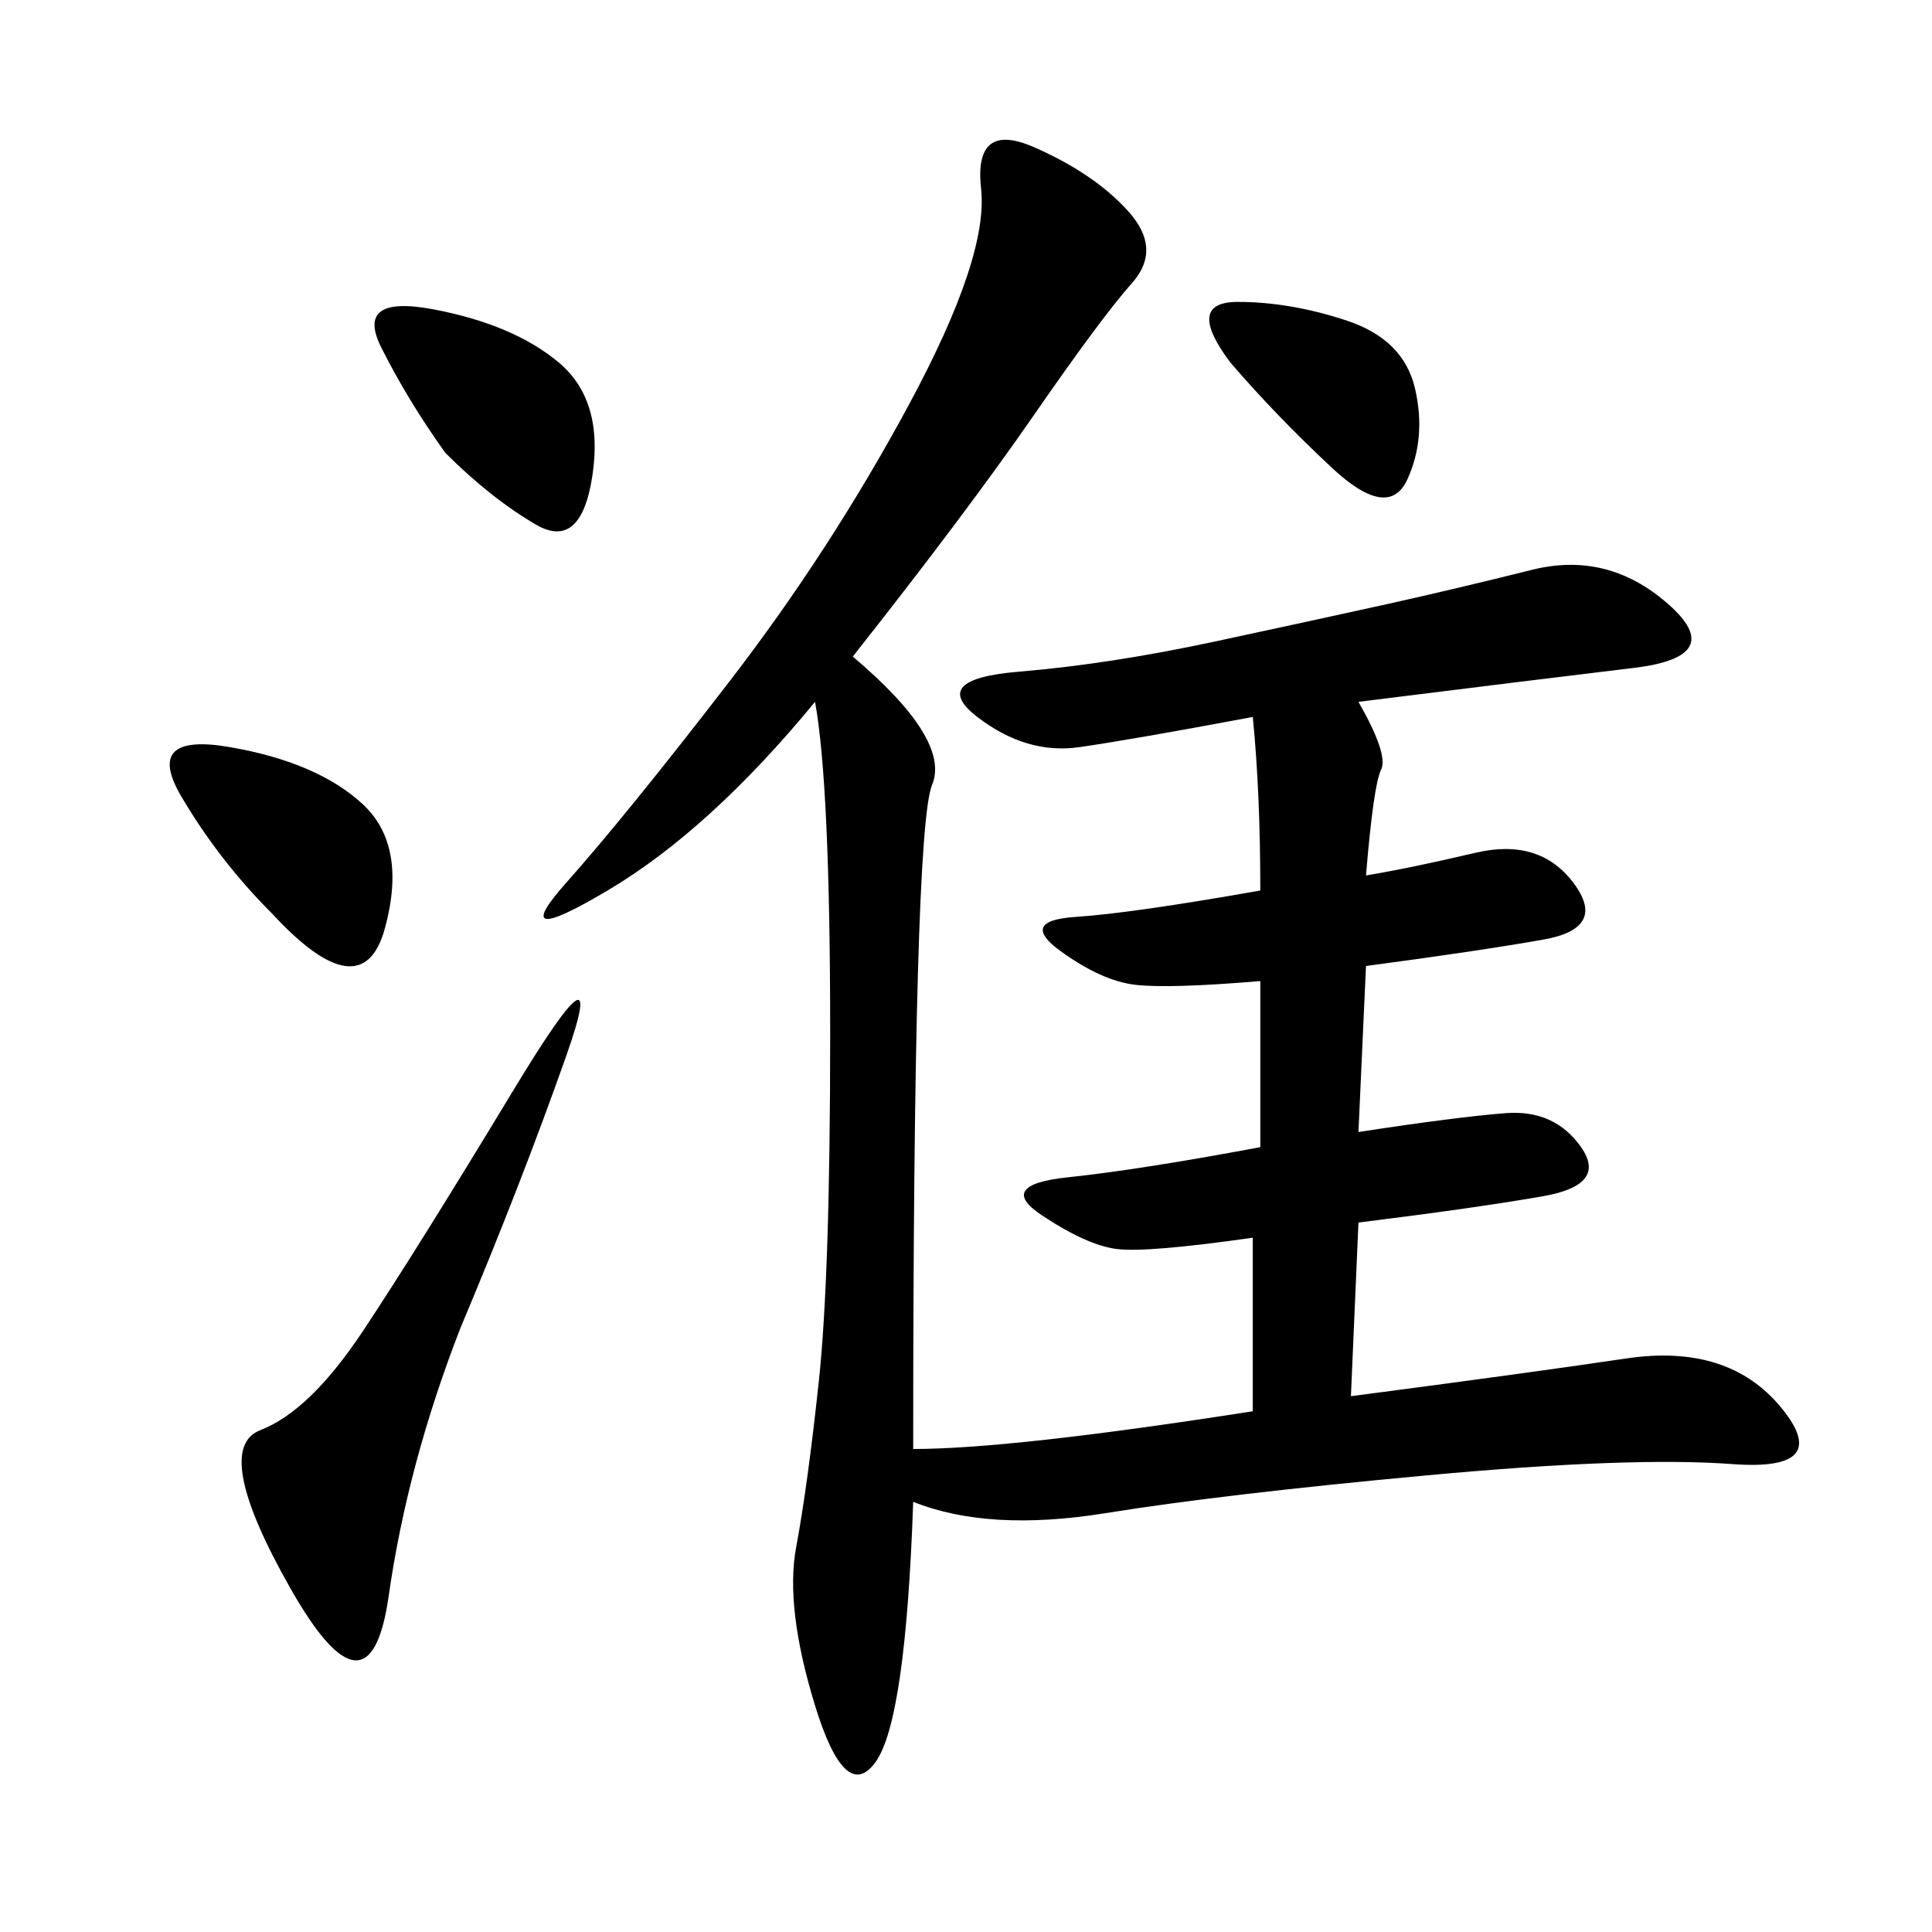 <svg xmlns="http://www.w3.org/2000/svg" xmlns:xlink="http://www.w3.org/1999/xlink" width="300" height="300"><path d="M132.42 101.95Q147.66 114.84 144.73 121.88Q141.80 128.91 141.80 225L141.80 225Q157.03 225 194.53 219.14L194.53 219.14L194.53 192.19Q178.13 194.53 173.44 193.95Q168.75 193.36 161.72 188.67Q154.69 183.98 165.82 182.81Q176.95 181.64 195.70 178.13L195.70 178.13L195.70 152.34Q181.64 153.52 176.37 152.93Q171.09 152.34 164.65 147.66Q158.20 142.97 166.99 142.38Q175.78 141.80 195.70 138.28L195.70 138.28Q195.70 123.05 194.53 111.33L194.53 111.33Q175.78 114.84 167.58 116.02Q159.38 117.19 151.76 111.33Q144.14 105.47 158.20 104.30Q172.27 103.13 188.67 99.61Q205.08 96.09 215.63 93.75Q226.17 91.41 237.89 88.48Q249.61 85.55 258.98 93.75Q268.36 101.95 253.71 103.71Q239.06 105.47 210.94 108.98L210.94 108.98Q215.63 117.19 214.45 119.53Q213.28 121.88 212.11 135.94L212.11 135.94Q219.14 134.77 229.10 132.42Q239.06 130.08 244.34 137.11Q249.61 144.14 239.65 145.90Q229.69 147.66 212.11 150L212.11 150L210.94 175.78Q226.17 173.44 233.79 172.85Q241.41 172.27 245.51 178.13Q249.61 183.98 239.65 185.74Q229.69 187.50 210.94 189.84L210.94 189.84L209.77 216.80Q236.72 213.28 252.54 210.94Q268.36 208.59 276.56 218.55Q284.77 228.52 268.95 227.34Q253.13 226.17 221.48 229.10Q189.84 232.03 171.68 234.96Q153.52 237.89 141.80 233.20L141.80 233.20Q140.63 267.19 135.94 273.63Q131.25 280.08 126.56 264.84Q121.88 249.61 123.63 240.23Q125.39 230.86 127.15 214.45Q128.91 198.05 128.91 160.55L128.91 160.55Q128.91 121.88 126.56 108.98L126.56 108.98Q110.16 128.91 94.34 138.28Q78.52 147.66 87.89 137.11Q97.27 126.56 113.09 106.05Q128.91 85.55 141.21 62.70Q153.52 39.84 152.34 29.30Q151.17 18.75 160.55 22.85Q169.92 26.95 175.20 32.81Q180.47 38.67 175.78 43.95Q171.09 49.22 160.55 64.45Q150 79.69 132.42 101.95L132.42 101.95ZM71.48 206.25Q63.28 227.34 60.35 247.85Q57.42 268.36 45.12 246.68Q32.81 225 40.43 222.07Q48.05 219.14 56.25 206.84Q64.45 194.53 79.69 169.34Q94.92 144.14 87.89 164.06Q80.86 183.98 71.48 206.25L71.48 206.25ZM69.14 70.31Q63.28 62.11 59.18 53.91Q55.08 45.70 67.38 48.05Q79.69 50.39 86.72 56.25Q93.75 62.11 91.99 73.83Q90.23 85.55 83.20 81.45Q76.17 77.34 69.14 70.31L69.14 70.31ZM42.19 141.80Q33.98 133.59 28.13 123.63Q22.27 113.67 35.74 116.02Q49.22 118.36 56.25 124.80Q63.28 131.25 59.77 144.14Q56.25 157.03 42.19 141.80L42.19 141.80ZM191.02 56.25Q183.98 46.88 192.19 46.88L192.19 46.88Q200.39 46.88 209.18 49.80Q217.97 52.73 219.73 60.35Q221.48 67.97 218.55 74.41Q215.63 80.86 206.84 72.66Q198.05 64.45 191.02 56.25L191.02 56.25Z"/></svg>